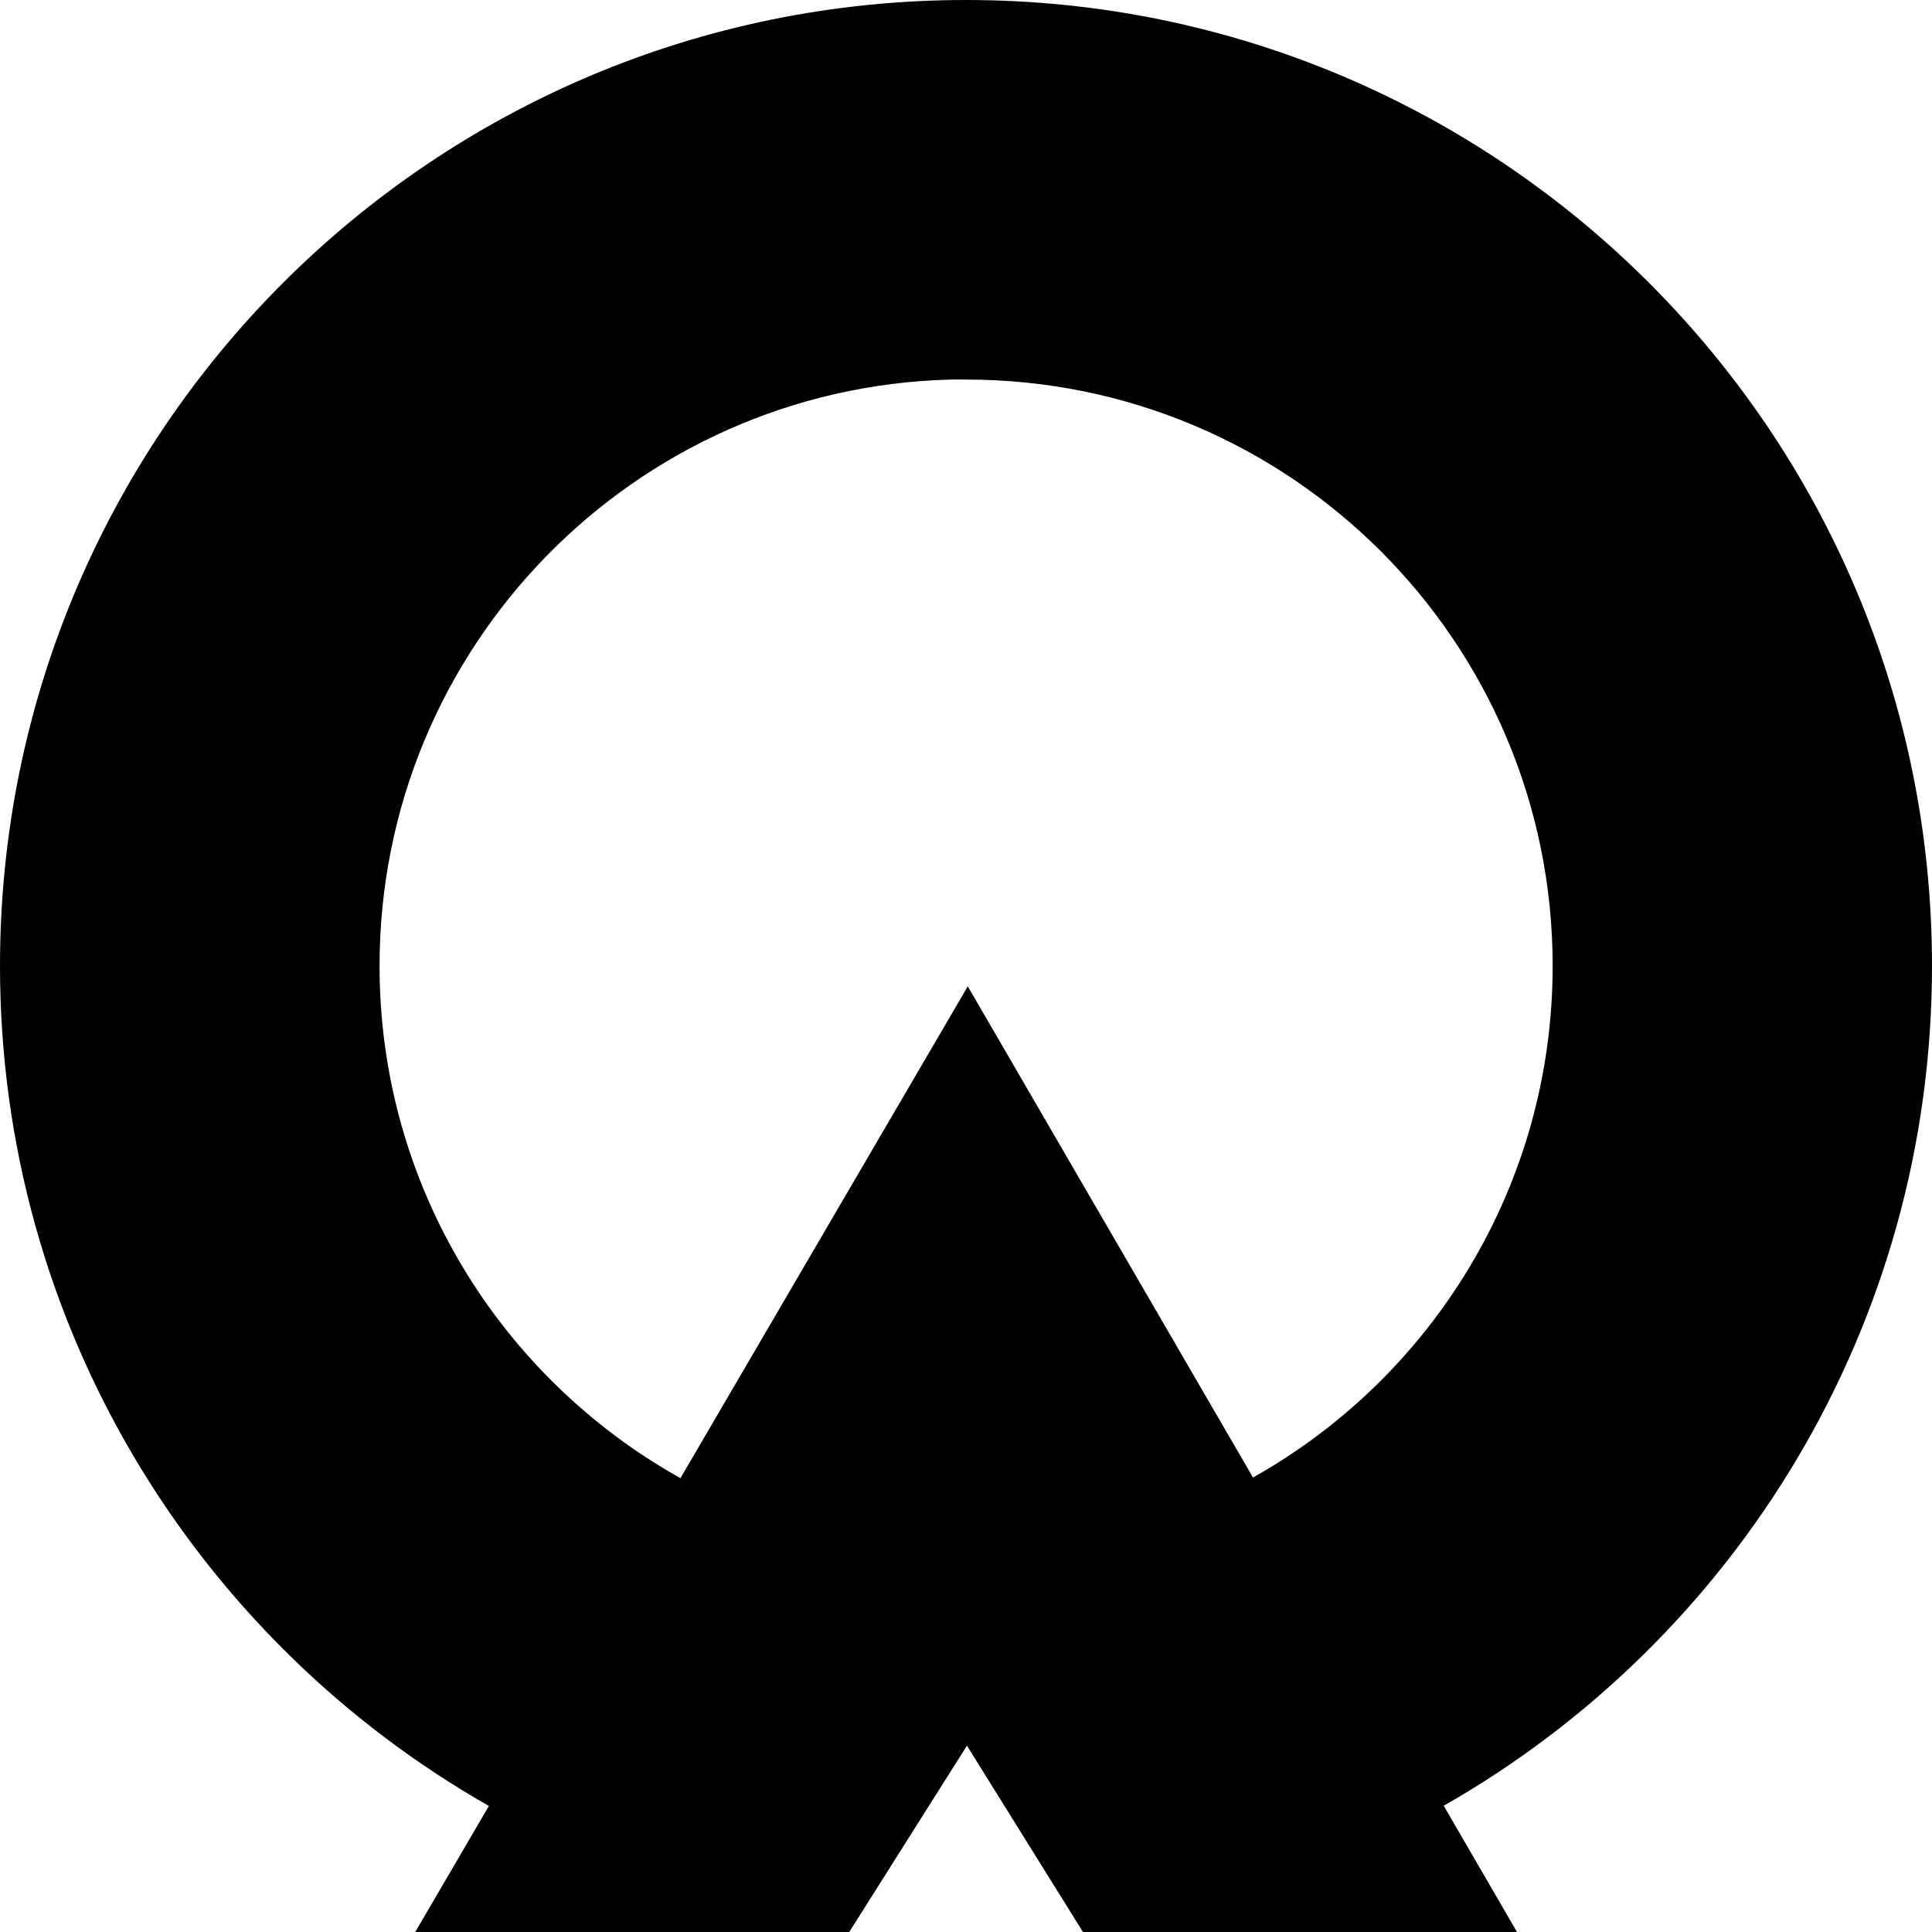 <?xml version="1.0" encoding="UTF-8" standalone="no"?> <svg xmlns:dc="http://purl.org/dc/elements/1.1/" xmlns:cc="http://creativecommons.org/ns#" xmlns:rdf="http://www.w3.org/1999/02/22-rdf-syntax-ns#" xmlns:svg="http://www.w3.org/2000/svg" xmlns="http://www.w3.org/2000/svg" xmlns:sodipodi="http://sodipodi.sourceforge.net/DTD/sodipodi-0.dtd" xmlns:inkscape="http://www.inkscape.org/namespaces/inkscape" width="300" height="300" id="svg2" version="1.1" inkscape:version="0.48.4 r9939" sodipodi:docname="Symbol of Oguchi Aichi.svg"><defs id="defs4"></defs><g inkscape:label="レイヤー 1" inkscape:groupmode="layer" id="layer1" transform="translate(-225.148,-449.208)"><path style="fill:#000000;fill-opacity:1;fill-rule:evenodd;stroke:none" d="m 375.164,449.208 c -82.837,0 -150.016,67.147 -150.016,149.984 0,55.883 30.586,104.633 75.915,130.446 l -11.438,19.57 67.394,0 18.274,-28.934 18.015,28.934 67.394,0 -11.373,-19.602 c 45.299,-25.819 75.818,-74.546 75.818,-130.414 0,-82.837 -67.147,-149.984 -149.984,-149.984 z m -2.365,58.937 c 0.781,-0.019 1.579,0 2.365,0 50.3,0 91.079,40.747 91.079,91.046 0,34.124 -18.751,63.847 -46.528,79.447 L 375.423,602.367 330.807,678.736 c -27.867,-15.575 -46.722,-45.353 -46.722,-79.544 0,-49.514 39.5,-89.8 88.714,-91.046 z" id="path2996" inkscape:connector-curvature="0"></path></g></svg> 